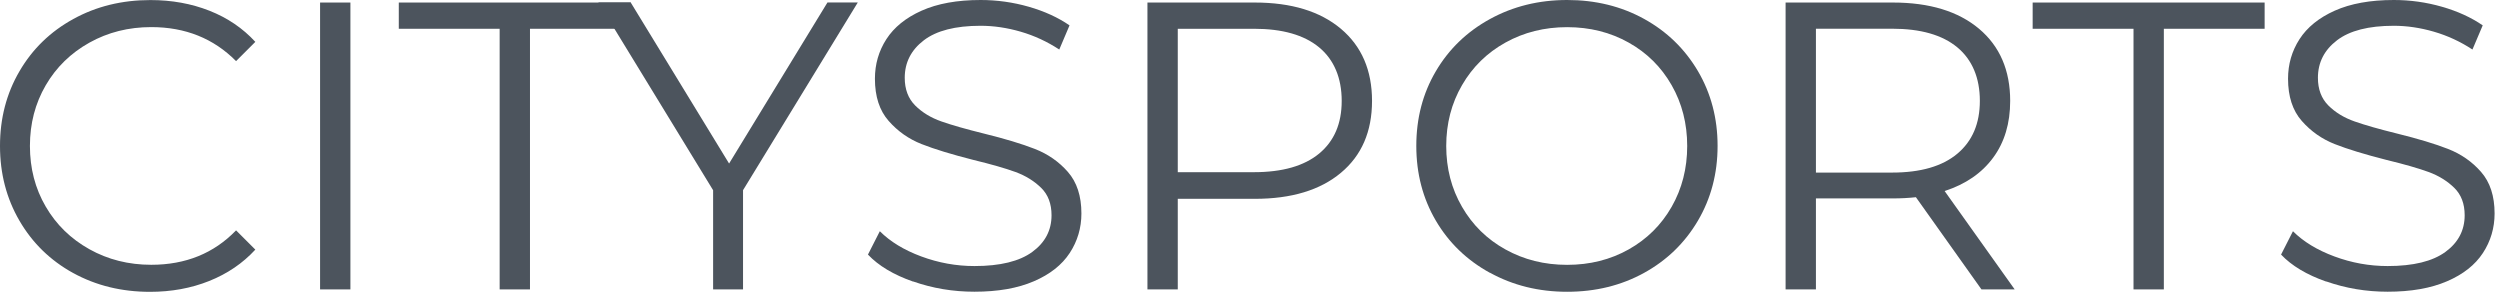 <svg width="257" height="30" viewBox="0 0 257 30" fill="none" xmlns="http://www.w3.org/2000/svg">
<path d="M7.522 28.068C5.175 26.775 3.337 24.985 2.004 22.697C0.67 20.409 0 17.848 0 15.009C0 12.169 0.664 9.609 2.004 7.321C3.337 5.033 5.187 3.242 7.546 1.95C9.899 0.652 12.543 0.006 15.465 0.006C17.659 0.006 19.68 0.373 21.529 1.102C23.385 1.832 24.956 2.899 26.248 4.303L24.268 6.283C21.962 3.954 19.058 2.786 15.548 2.786C13.219 2.786 11.097 3.319 9.188 4.386C7.279 5.453 5.78 6.912 4.701 8.767C3.622 10.622 3.076 12.697 3.076 15.003C3.076 17.309 3.616 19.384 4.701 21.239C5.78 23.094 7.279 24.552 9.188 25.619C11.097 26.686 13.219 27.22 15.548 27.22C19.087 27.22 21.992 26.04 24.268 23.681L26.248 25.661C24.956 27.066 23.373 28.139 21.506 28.886C19.639 29.633 17.611 30 15.418 30C12.496 30 9.864 29.354 7.516 28.062L7.522 28.068Z" fill="#4C545D"/>
<path d="M32.904 0.261H36.022V29.751H32.904V0.261Z" fill="#4C545D"/>
<path d="M51.358 2.958H40.996V0.261H64.843V2.958H54.482V29.751H51.364V2.958H51.358Z" fill="#4C545D"/>
<path d="M76.384 19.555V29.751H73.308V19.555L61.512 0.255H64.837L74.95 16.811L85.062 0.255H88.18L76.384 19.55V19.555Z" fill="#4C545D"/>
<path d="M93.878 28.951C91.868 28.251 90.315 27.321 89.225 26.171L90.446 23.77C91.513 24.837 92.929 25.703 94.702 26.36C96.474 27.018 98.294 27.35 100.179 27.35C102.817 27.35 104.797 26.864 106.119 25.898C107.44 24.932 108.098 23.675 108.098 22.128C108.098 20.948 107.743 20.006 107.025 19.306C106.308 18.607 105.431 18.062 104.394 17.682C103.356 17.303 101.91 16.888 100.055 16.438C97.838 15.874 96.065 15.335 94.743 14.813C93.421 14.292 92.295 13.503 91.353 12.43C90.41 11.363 89.942 9.917 89.942 8.091C89.942 6.603 90.333 5.246 91.121 4.025C91.91 2.804 93.113 1.826 94.743 1.097C96.373 0.368 98.395 0 100.807 0C102.491 0 104.145 0.231 105.757 0.694C107.369 1.156 108.768 1.796 109.948 2.608L108.893 5.092C107.654 4.28 106.338 3.669 104.933 3.26C103.528 2.851 102.153 2.65 100.801 2.65C98.217 2.65 96.273 3.148 94.969 4.143C93.665 5.139 93.007 6.426 93.007 7.996C93.007 9.176 93.362 10.124 94.079 10.842C94.797 11.559 95.692 12.104 96.776 12.484C97.855 12.863 99.314 13.278 101.139 13.729C103.303 14.262 105.052 14.79 106.385 15.311C107.719 15.833 108.851 16.615 109.776 17.671C110.701 18.726 111.169 20.148 111.169 21.944C111.169 23.432 110.766 24.79 109.966 26.011C109.165 27.232 107.938 28.204 106.279 28.915C104.619 29.633 102.586 29.988 100.167 29.988C97.974 29.988 95.876 29.639 93.866 28.933L93.878 28.951Z" fill="#4C545D"/>
<path d="M137.844 2.958C139.978 4.754 141.045 7.226 141.045 10.373C141.045 13.521 139.978 15.987 137.844 17.765C135.71 19.549 132.759 20.439 128.994 20.439H121.075V29.751H117.957V0.261H128.994C132.759 0.261 135.705 1.162 137.844 2.958ZM135.61 15.785C137.157 14.505 137.927 12.703 137.927 10.373C137.927 8.044 137.157 6.153 135.61 4.872C134.063 3.592 131.834 2.958 128.911 2.958H121.075V17.7H128.911C131.834 17.7 134.069 17.06 135.61 15.785Z" fill="#4C545D"/>
<path d="M153.159 28.044C150.788 26.74 148.933 24.95 147.599 22.674C146.266 20.397 145.596 17.842 145.596 15.003C145.596 12.164 146.26 9.609 147.599 7.333C148.933 5.056 150.788 3.266 153.159 1.962C155.531 0.658 158.18 0 161.103 0C164.025 0 166.657 0.646 169.004 1.938C171.352 3.231 173.195 5.021 174.547 7.309C175.892 9.597 176.568 12.164 176.568 14.997C176.568 17.831 175.892 20.397 174.547 22.685C173.201 24.973 171.352 26.764 169.004 28.056C166.657 29.348 164.025 29.994 161.103 29.994C158.18 29.994 155.536 29.342 153.159 28.032V28.044ZM167.422 25.643C169.301 24.588 170.777 23.13 171.844 21.263C172.911 19.395 173.444 17.309 173.444 15.009C173.444 12.709 172.911 10.622 171.844 8.755C170.777 6.888 169.301 5.424 167.422 4.375C165.542 3.32 163.432 2.792 161.103 2.792C158.773 2.792 156.657 3.32 154.76 4.375C152.863 5.43 151.375 6.888 150.296 8.755C149.212 10.622 148.672 12.709 148.672 15.009C148.672 17.309 149.212 19.395 150.296 21.263C151.375 23.13 152.863 24.594 154.76 25.643C156.657 26.698 158.767 27.226 161.103 27.226C163.438 27.226 165.542 26.698 167.422 25.643Z" fill="#4C545D"/>
<path d="M203.695 29.751L196.955 20.273C196.196 20.356 195.408 20.397 194.596 20.397H186.677V29.751H183.559V0.261H194.596C198.36 0.261 201.306 1.162 203.446 2.958C205.58 4.754 206.647 7.226 206.647 10.373C206.647 12.679 206.066 14.624 204.898 16.206C203.731 17.795 202.065 18.939 199.907 19.638L207.109 29.751H203.695ZM201.211 15.803C202.758 14.511 203.529 12.697 203.529 10.367C203.529 8.038 202.758 6.147 201.211 4.867C199.664 3.586 197.435 2.952 194.513 2.952H186.677V17.741H194.513C197.435 17.741 199.67 17.095 201.211 15.803Z" fill="#4C545D"/>
<path d="M219.325 2.958H208.957V0.261H232.804V2.958H222.443V29.751H219.325V2.958Z" fill="#4C545D"/>
<path d="M239.147 28.951C237.138 28.251 235.585 27.321 234.494 26.171L235.715 23.77C236.782 24.837 238.199 25.703 239.971 26.36C241.738 27.018 243.564 27.35 245.449 27.35C248.086 27.35 250.066 26.864 251.388 25.898C252.71 24.932 253.368 23.675 253.368 22.128C253.368 20.948 253.012 20.006 252.295 19.306C251.578 18.607 250.7 18.062 249.663 17.682C248.626 17.303 247.179 16.888 245.324 16.438C243.107 15.874 241.335 15.335 240.013 14.813C238.691 14.292 237.565 13.503 236.622 12.43C235.68 11.363 235.211 9.917 235.211 8.091C235.211 6.603 235.603 5.246 236.391 4.025C237.179 2.804 238.383 1.826 240.013 1.097C241.643 0.368 243.664 0 246.083 0C247.766 0 249.42 0.231 251.032 0.694C252.645 1.156 254.044 1.796 255.223 2.608L254.168 5.092C252.935 4.28 251.613 3.669 250.208 3.26C248.804 2.851 247.428 2.65 246.077 2.65C243.492 2.65 241.548 3.148 240.244 4.143C238.94 5.139 238.282 6.426 238.282 7.996C238.282 9.176 238.638 10.124 239.355 10.842C240.072 11.559 240.967 12.104 242.052 12.484C243.131 12.863 244.589 13.278 246.415 13.729C248.578 14.262 250.327 14.79 251.661 15.311C252.994 15.833 254.127 16.615 255.051 17.671C255.976 18.726 256.444 20.148 256.444 21.944C256.444 23.432 256.041 24.79 255.241 26.011C254.441 27.232 253.214 28.204 251.554 28.915C249.894 29.633 247.861 29.988 245.443 29.988C243.249 29.988 241.151 29.639 239.141 28.933L239.147 28.951Z" fill="#4C545D"/>
</svg>
